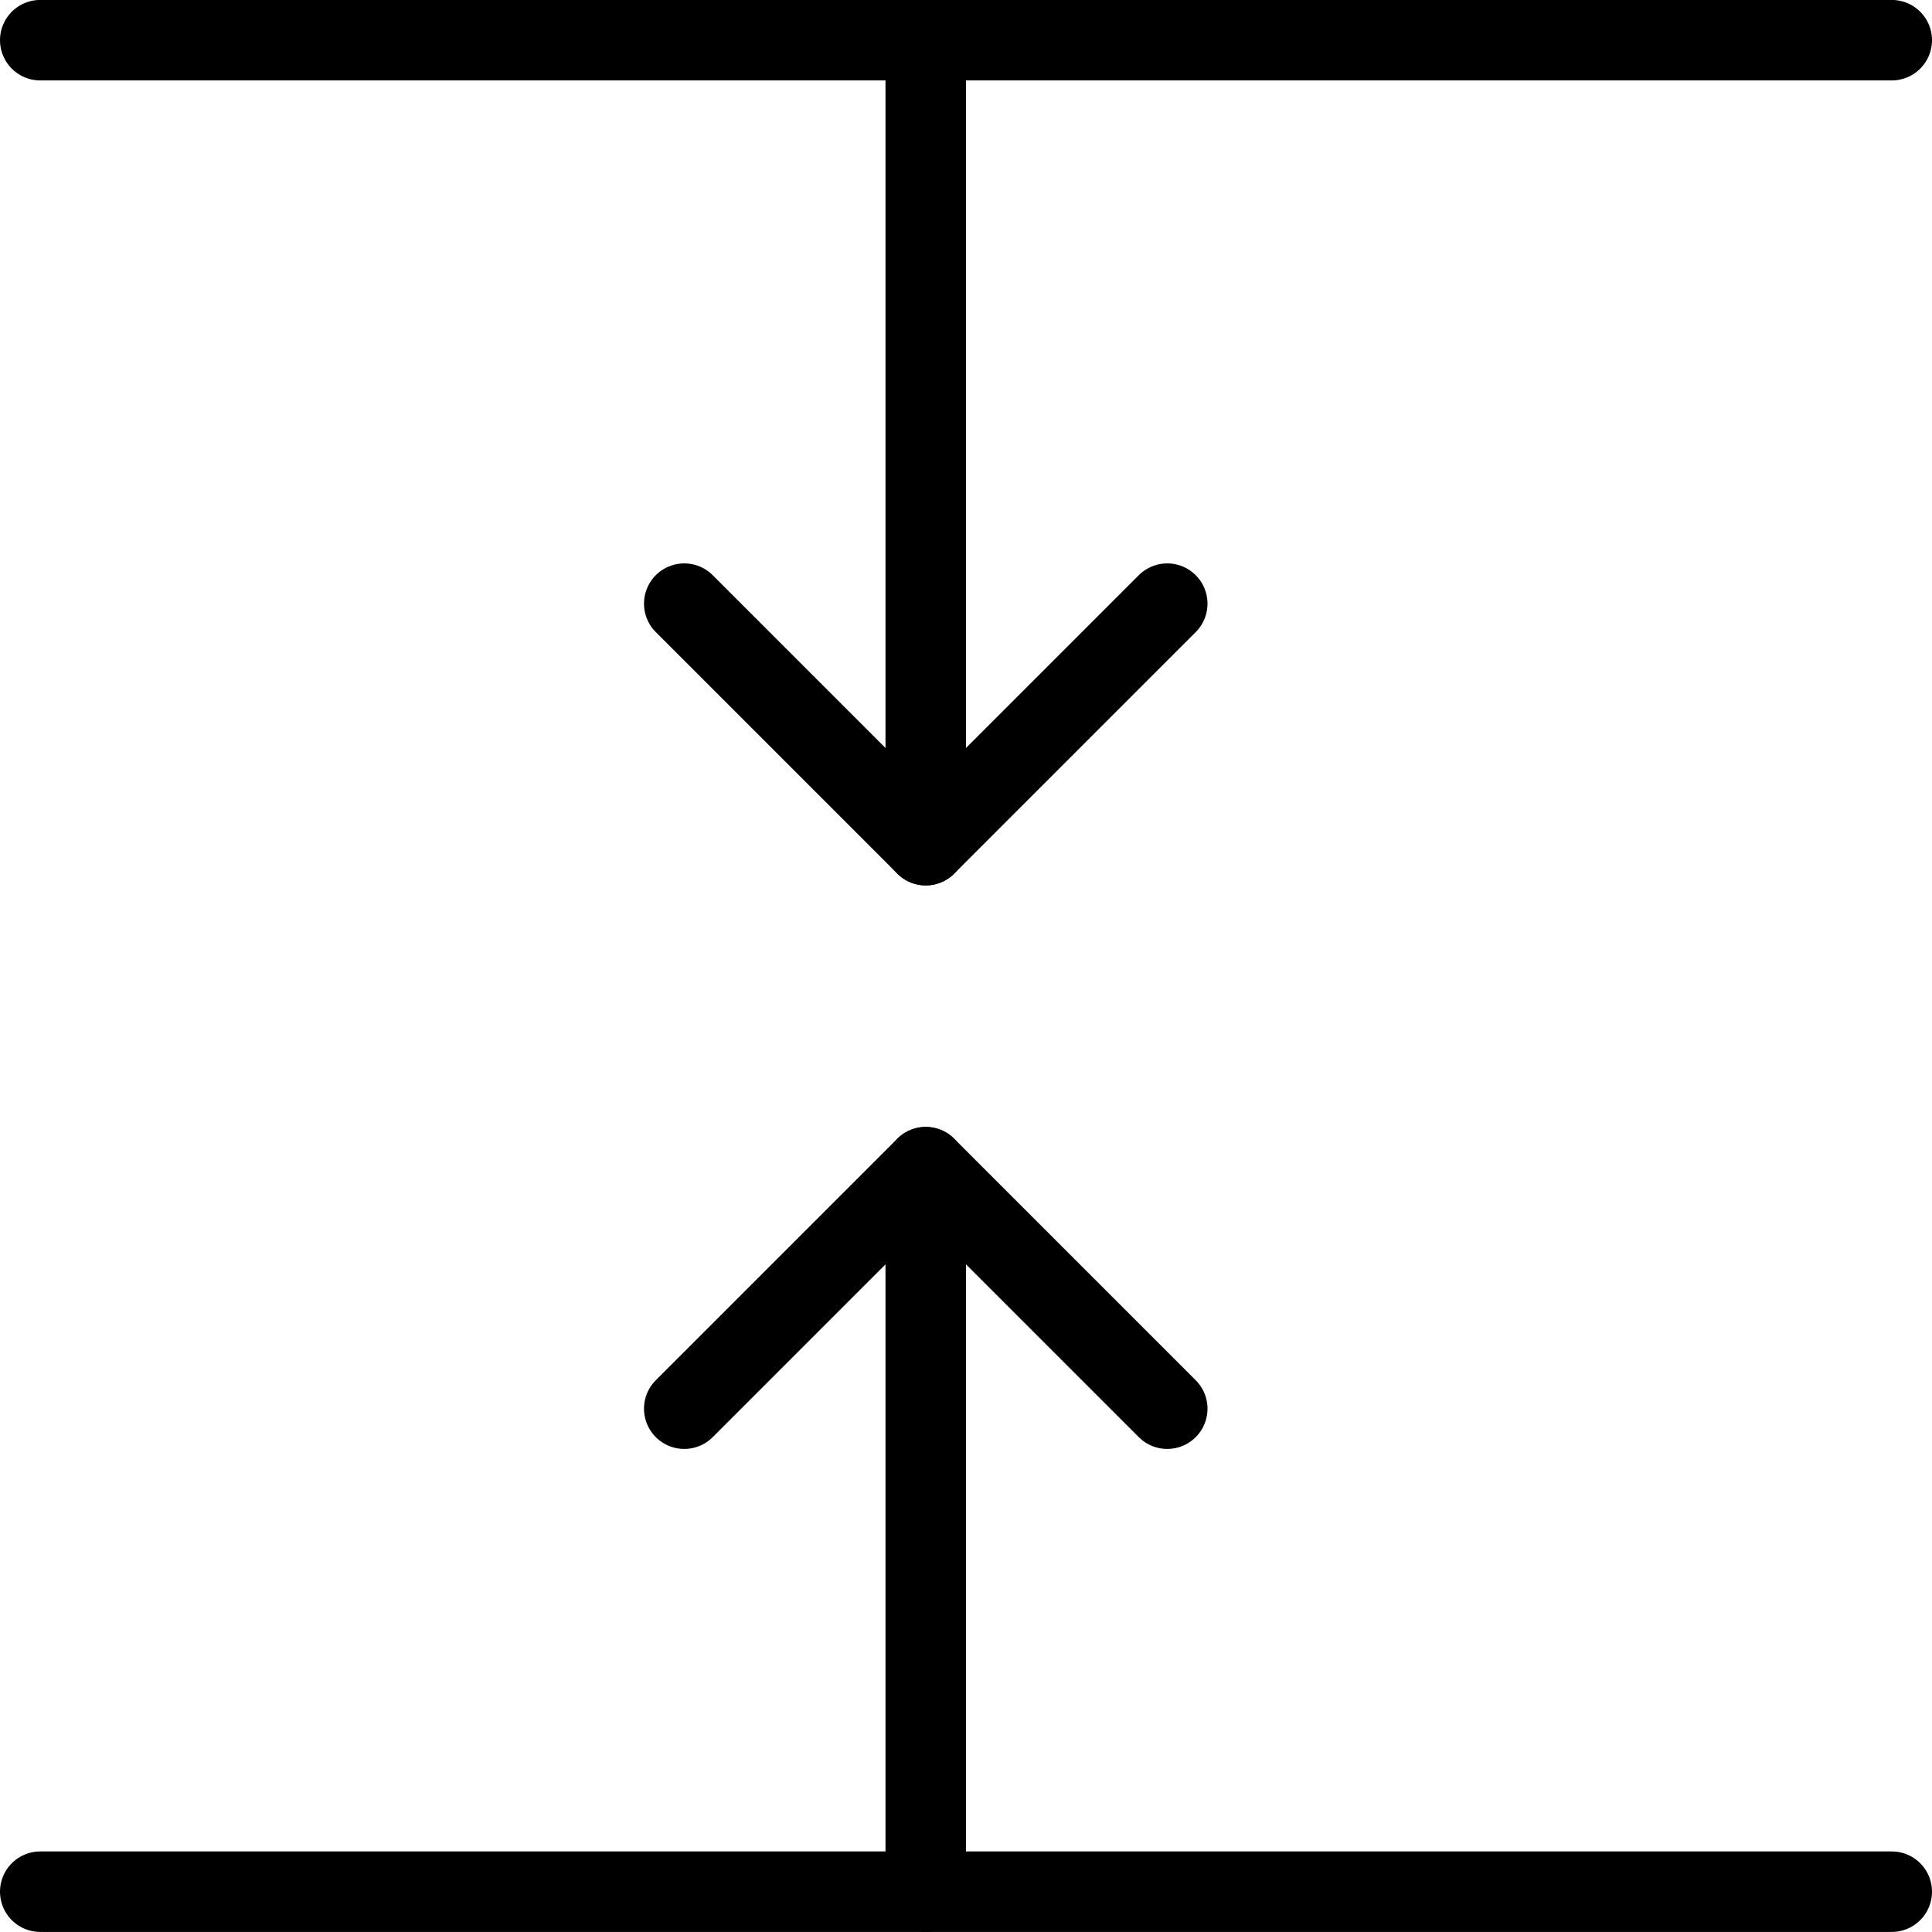 <svg width="60" height="60" viewBox="0 0 60 60" fill="none" xmlns="http://www.w3.org/2000/svg">
<g clip-path="url(#clip0_164_826)">
<g clip-path="url(#clip1_164_826)">
<path d="M58.75 58.748H1.25" stroke="black" stroke-width="2.5" stroke-linecap="round" stroke-linejoin="round"/>
<path d="M58.75 1.248H1.25" stroke="black" stroke-width="2.5" stroke-linecap="round" stroke-linejoin="round"/>
<path d="M28.75 36.248V58.748" stroke="black" stroke-width="2.5" stroke-linecap="round" stroke-linejoin="round"/>
<path d="M28.75 1.248V26.247" stroke="black" stroke-width="2.5" stroke-linecap="round" stroke-linejoin="round"/>
<path d="M21.25 43.748L28.75 36.248L36.25 43.748" stroke="black" stroke-width="2.5" stroke-linecap="round" stroke-linejoin="round"/>
<path d="M21.25 18.747L28.75 26.247L36.25 18.747" stroke="black" stroke-width="2.5" stroke-linecap="round" stroke-linejoin="round"/>
</g>
</g>
<defs>
<clipPath id="clip0_164_826">
<rect width="60" height="60" fill="white"/>
</clipPath>
<clipPath id="clip1_164_826">
<rect width="60" height="60" fill="white"/>
</clipPath>
</defs>
</svg>
